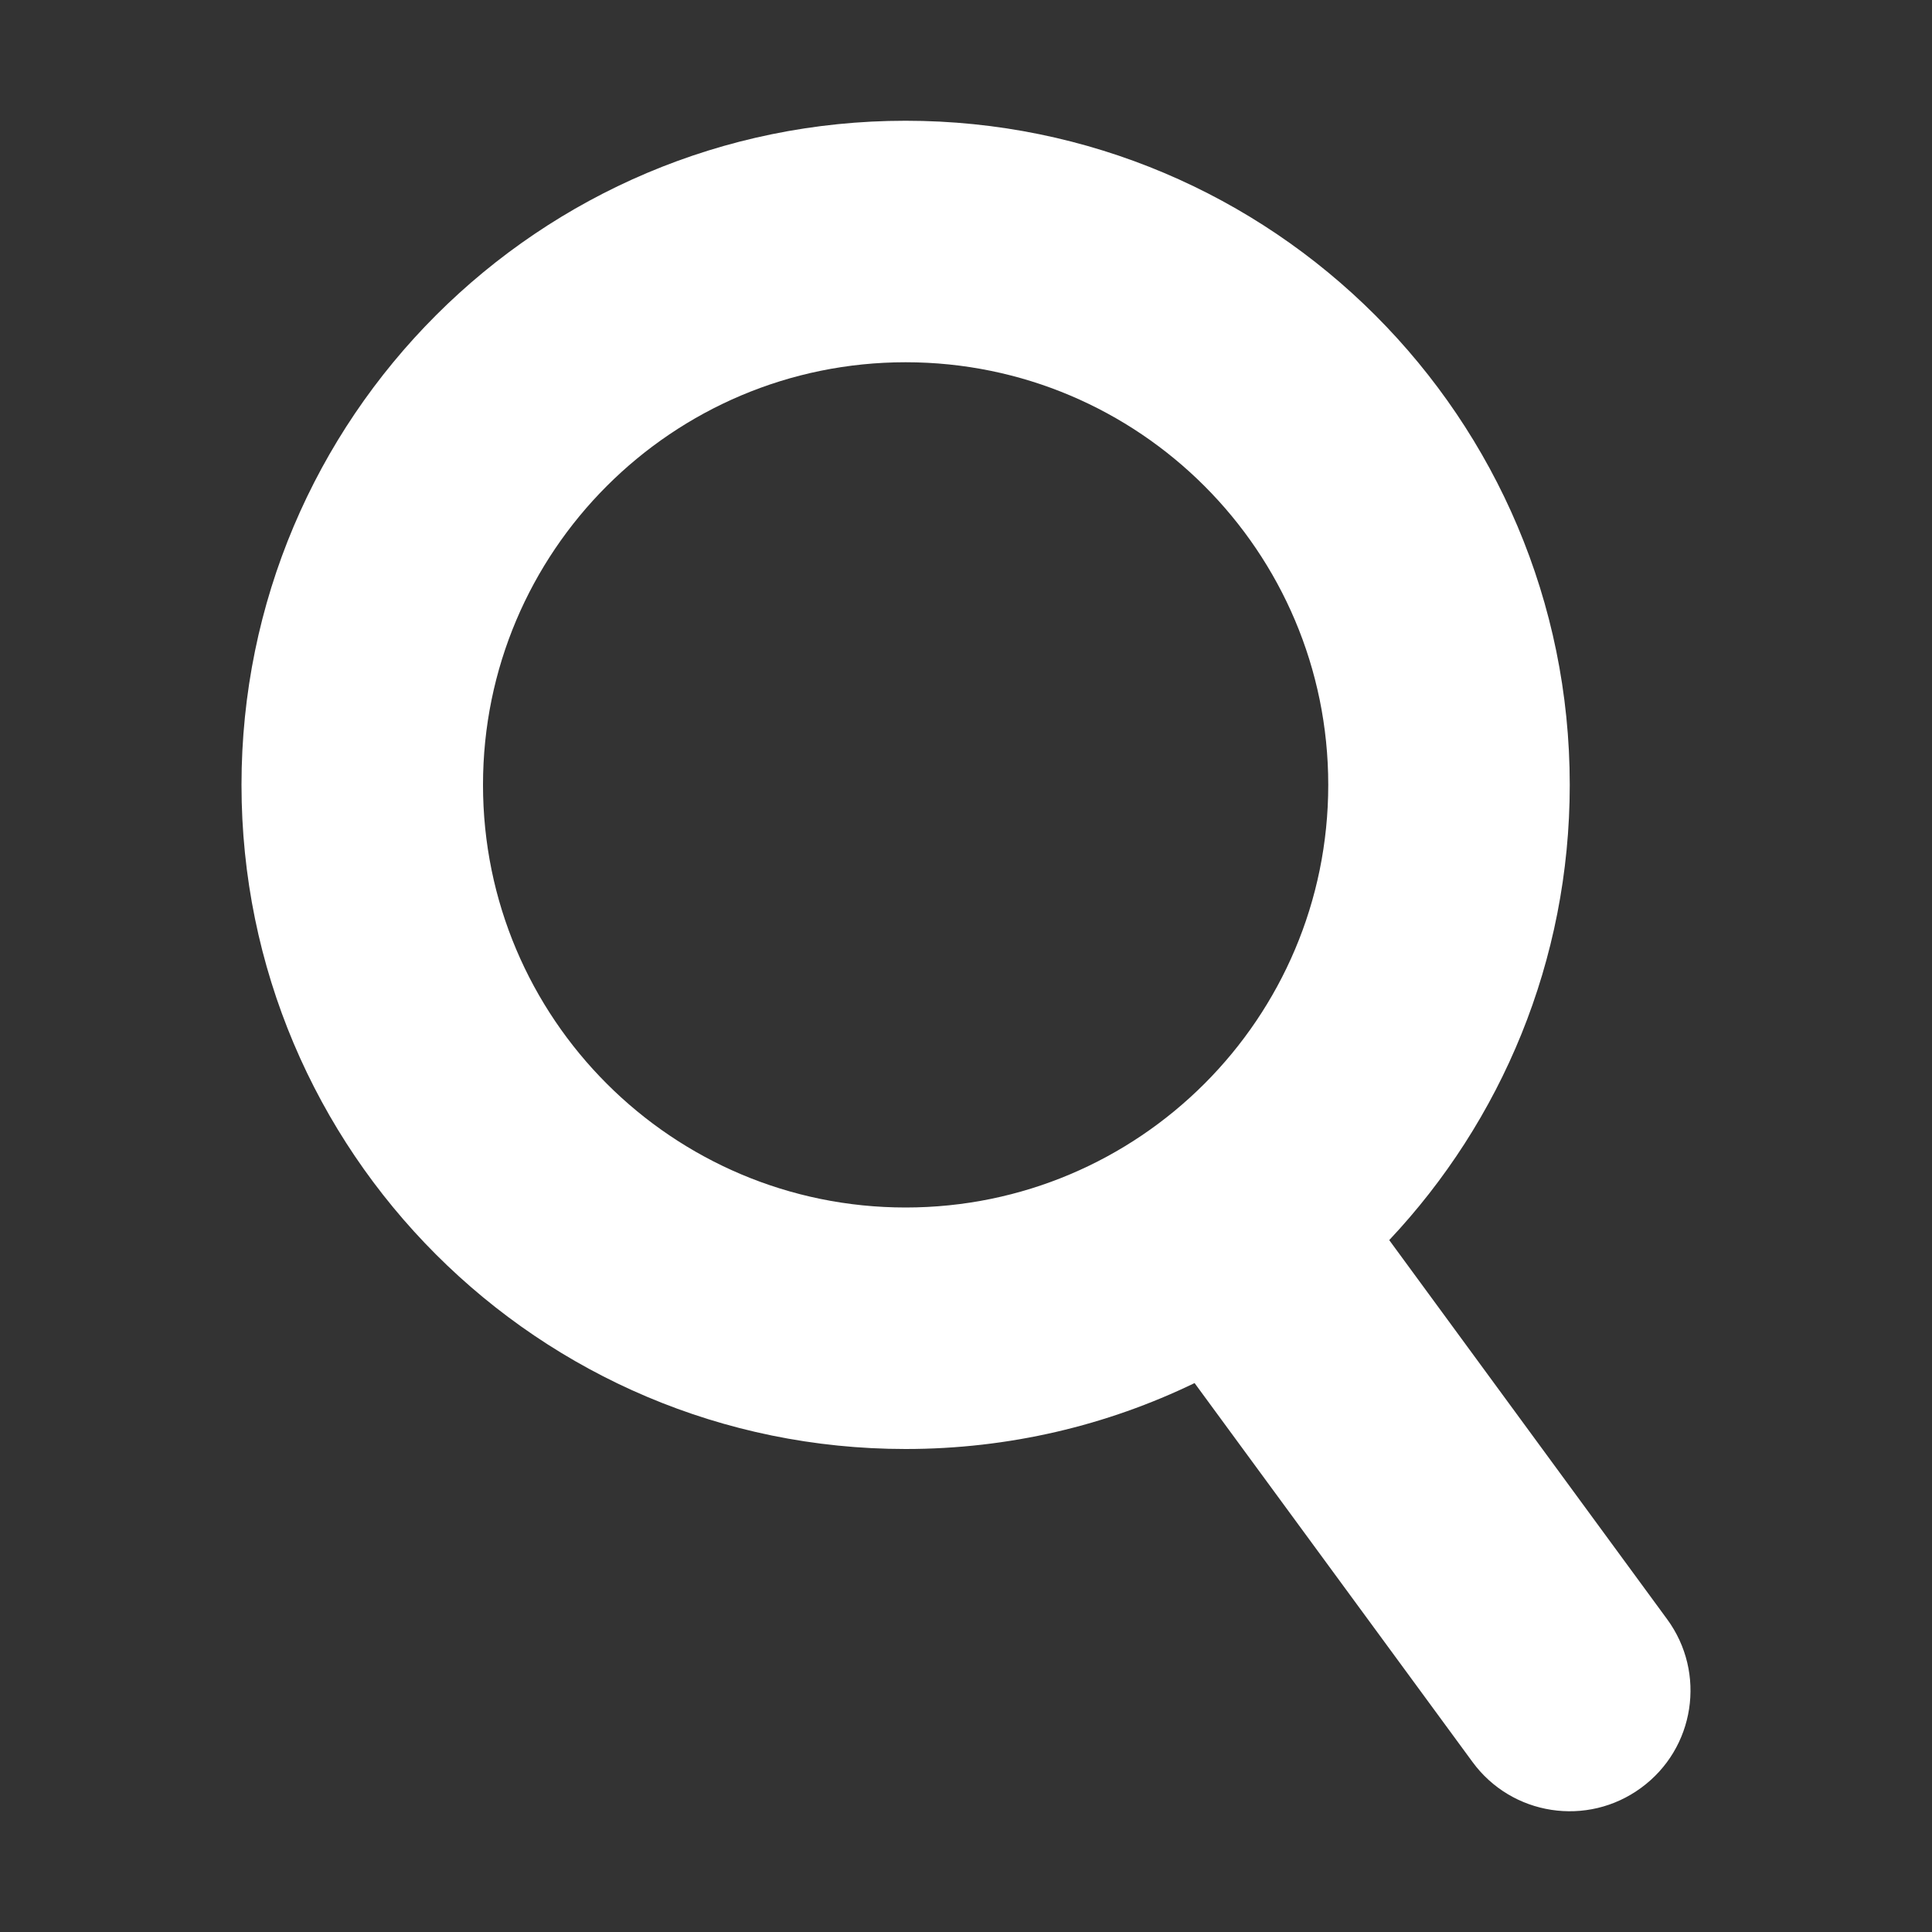 <svg xmlns="http://www.w3.org/2000/svg" width="16" height="16" viewBox="0 0 16 16"><rect x="0" y="0" width="16" height="16" fill="#333333" stroke="none"/><path d="M4 6.5C4 4.567 5.567 3 7.5 3C9.433 3 11 4.567 11 6.5C11 8.433 9.433 10 7.5 10C5.567 10 4 8.433 4 6.5ZM7.5 1C4.462 1 2 3.462 2 6.5C2 9.538 4.462 12 7.5 12C8.358 12 9.169 11.804 9.893 11.454L12.194 14.591C12.52 15.037 13.146 15.133 13.591 14.806C14.037 14.48 14.133 13.854 13.806 13.409L11.505 10.27C12.432 9.285 13 7.959 13 6.5C13 3.462 10.538 1 7.5 1Z" fill="#fff"/></svg>